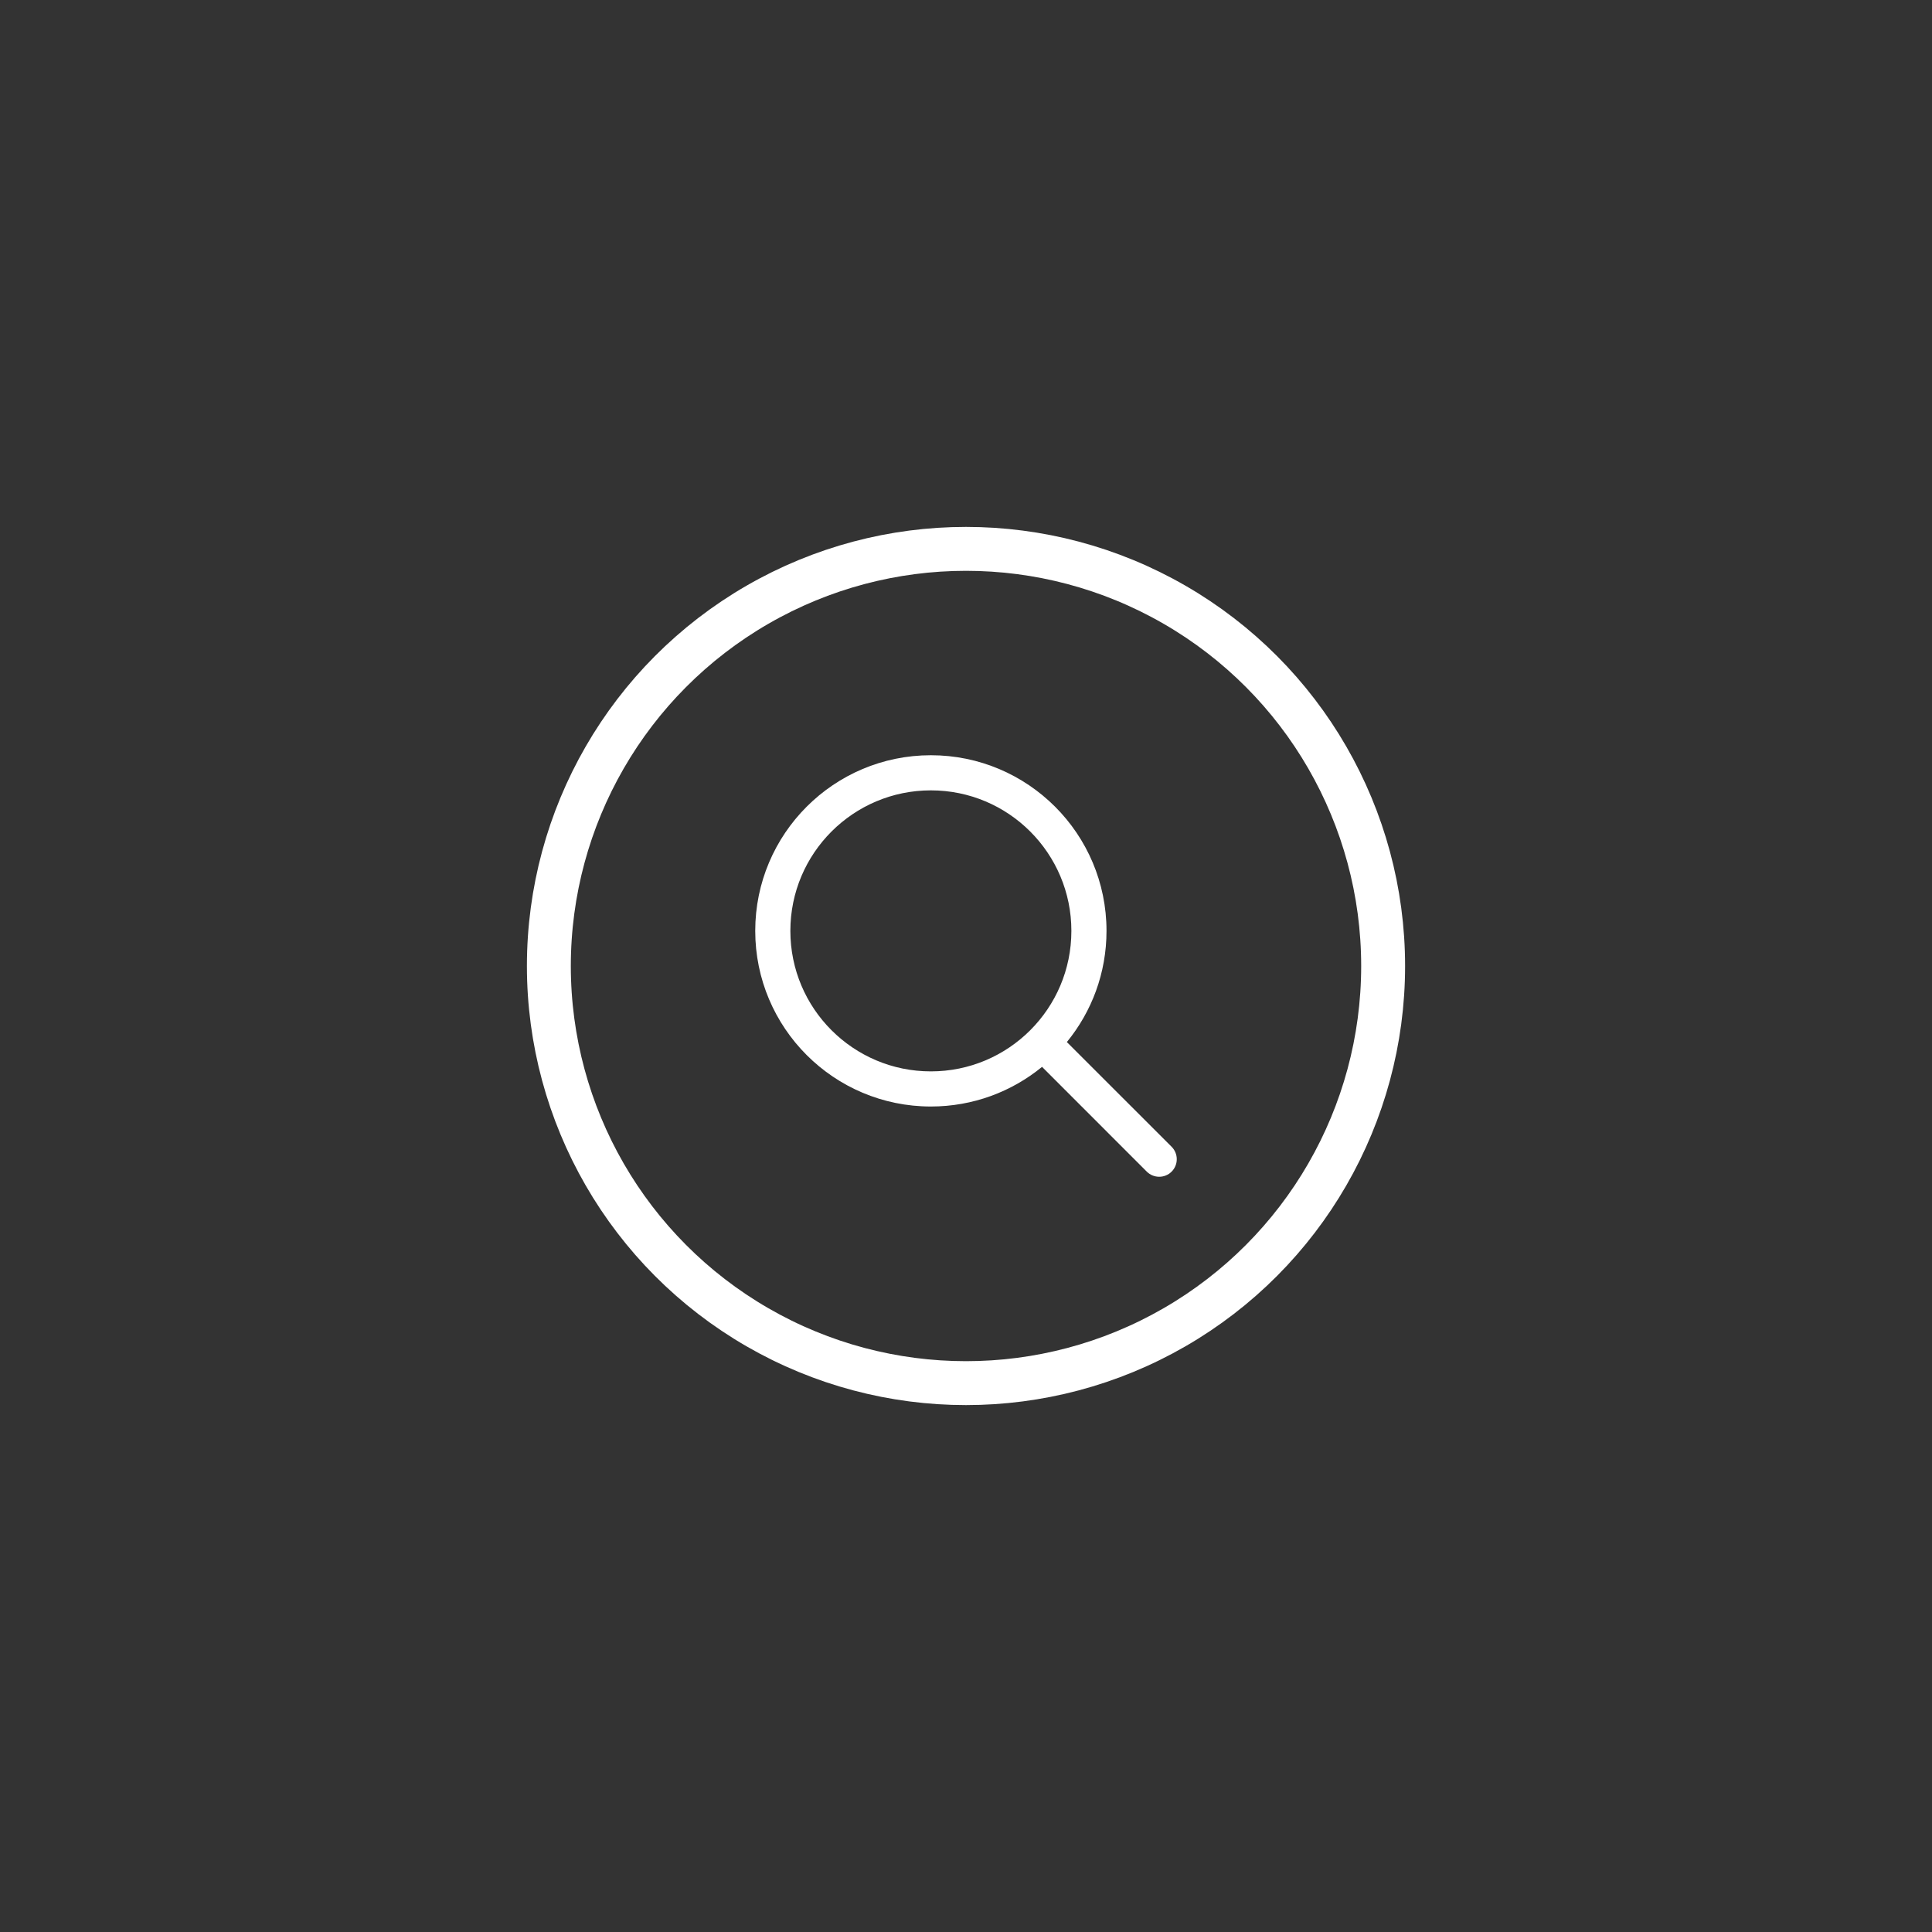 <svg width="44" height="44" viewBox="0 0 44 44" fill="none" xmlns="http://www.w3.org/2000/svg">
<rect x="0" y="0" width="44" height="44" fill="#333333" stroke="none"/>
<path fill-rule="evenodd" clip-rule="evenodd" d="M24.4 21.2C24.4 22.968 22.968 24.4 21.2 24.4C19.433 24.4 18 22.968 18 21.2C18 19.433 19.433 18 21.2 18C22.968 18 24.4 19.433 24.4 21.2ZM23.732 24.297C23.042 24.862 22.161 25.2 21.2 25.2C18.991 25.2 17.2 23.409 17.2 21.2C17.2 18.991 18.991 17.2 21.2 17.2C23.409 17.2 25.2 18.991 25.2 21.2C25.2 22.161 24.862 23.042 24.297 23.732L26.683 26.117C26.839 26.274 26.839 26.527 26.683 26.683C26.527 26.839 26.274 26.839 26.117 26.683L23.732 24.297Z" fill="white"/>
<circle cx="22" cy="22" r="9.5" stroke="white"/>
</svg>
